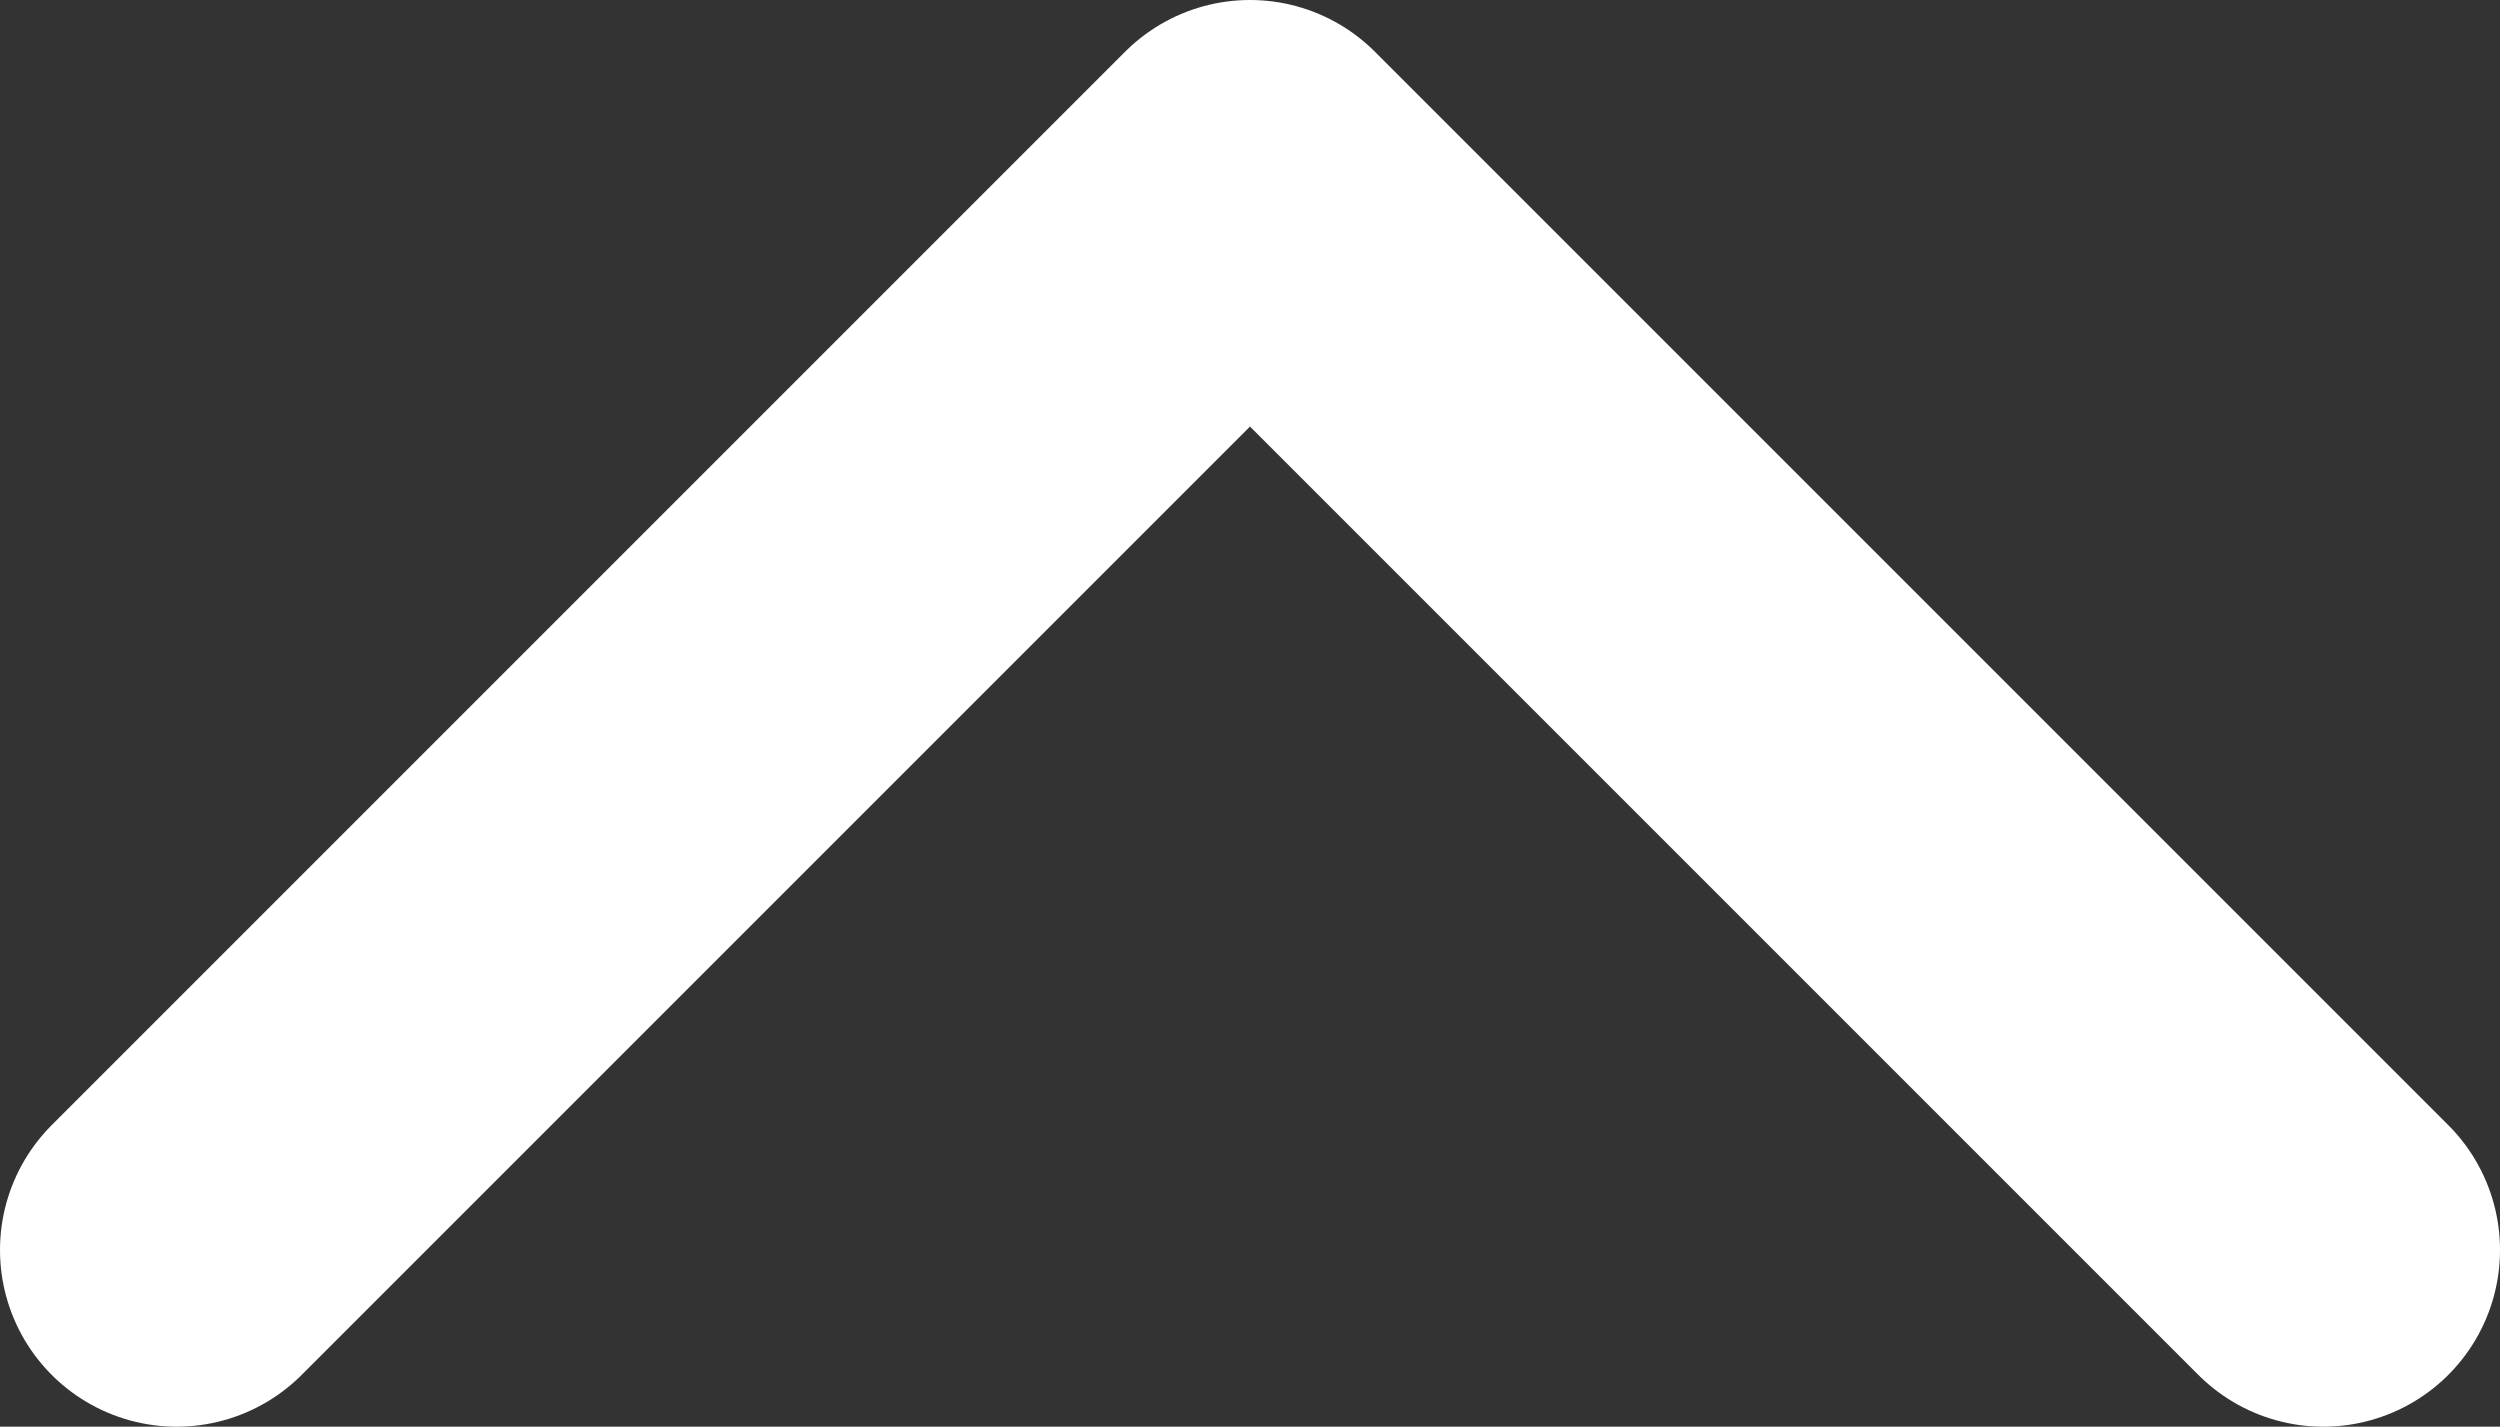 <?xml version="1.0" encoding="UTF-8"?><svg id="Layer_1" xmlns="http://www.w3.org/2000/svg" viewBox="0 0 15.14 8.64"><rect x="0" y="0" width="15.14" height="8.64" fill="#333333" stroke="none"/><polyline points="1.07 7.57 7.57 1.07 14.07 7.57" style="fill:none; stroke:#fff; stroke-linecap:round; stroke-linejoin:round; stroke-width:2.14px;"/></svg>